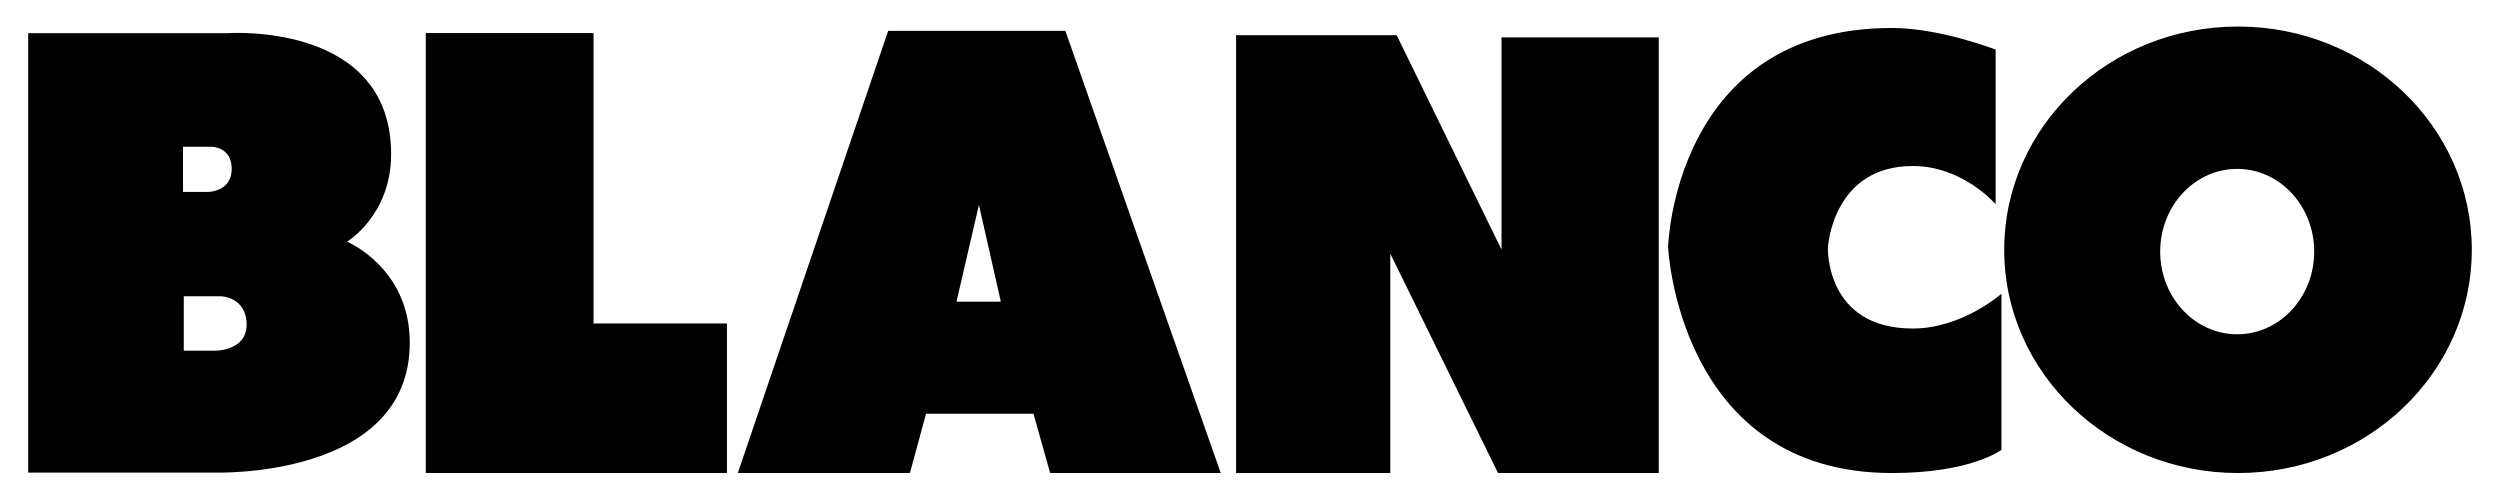 <svg width="800" height="160" viewBox="0 0 800 160" fill="none" xmlns="http://www.w3.org/2000/svg">
<path fill-rule="evenodd" clip-rule="evenodd" d="M136.249 151.37V10.575H189.934V103.513H232.625V151.37H136.249ZM395.551 151.37V11.265H446.931L480.484 79.86V11.959H530.805V151.37H479.371L444.889 81.159V151.37H395.551ZM638.599 65.347V15.875C638.599 15.875 620.975 8.956 605.376 8.956C535.637 8.956 533.787 79.015 533.787 79.015C533.787 79.015 537.03 151.37 605.376 151.37C630.942 151.37 640.459 143.939 640.459 143.939V94.005C640.459 94.005 627.876 105.128 612.103 105.128C583.993 105.128 584.923 79.242 584.923 79.242C584.923 79.242 586.311 53.124 612.103 53.124C628.161 53.124 638.599 65.347 638.599 65.347ZM58.808 94.797V112.22H69.055C69.055 112.22 78.919 112.229 78.919 103.913C78.919 94.877 70.568 94.797 70.568 94.797H58.808ZM58.568 46.953V61.427H66.501C66.501 61.427 73.843 61.427 74.136 54.521C74.461 46.958 67.676 46.953 67.676 46.953H58.568ZM9.021 151.227V10.629H72.668C72.668 10.629 125.157 6.696 125.157 49.347C125.157 68.902 111.052 77.333 111.052 77.333C111.052 77.333 131.128 85.671 131.128 109.635C131.128 153.528 68.263 151.227 68.263 151.227H9.021ZM306.07 96.541H320.273L313.256 65.578L306.07 96.541ZM236.1 151.37L284.215 9.881H340.917L390.639 151.37H336.045L330.711 132.398H296.331L291.174 151.37H236.1ZM691.261 80.51C691.261 65.894 702.296 54.045 715.906 54.045C729.508 54.045 740.542 65.894 740.542 80.51C740.542 95.126 729.508 106.97 715.906 106.97C702.296 106.97 691.261 95.126 691.261 80.51ZM641.344 79.936C641.344 40.479 674.843 8.493 716.164 8.493C757.485 8.493 790.975 40.475 790.975 79.936C790.975 119.388 757.485 151.37 716.164 151.37C674.843 151.37 641.344 119.388 641.344 79.936Z" fill="black"/>
</svg>
